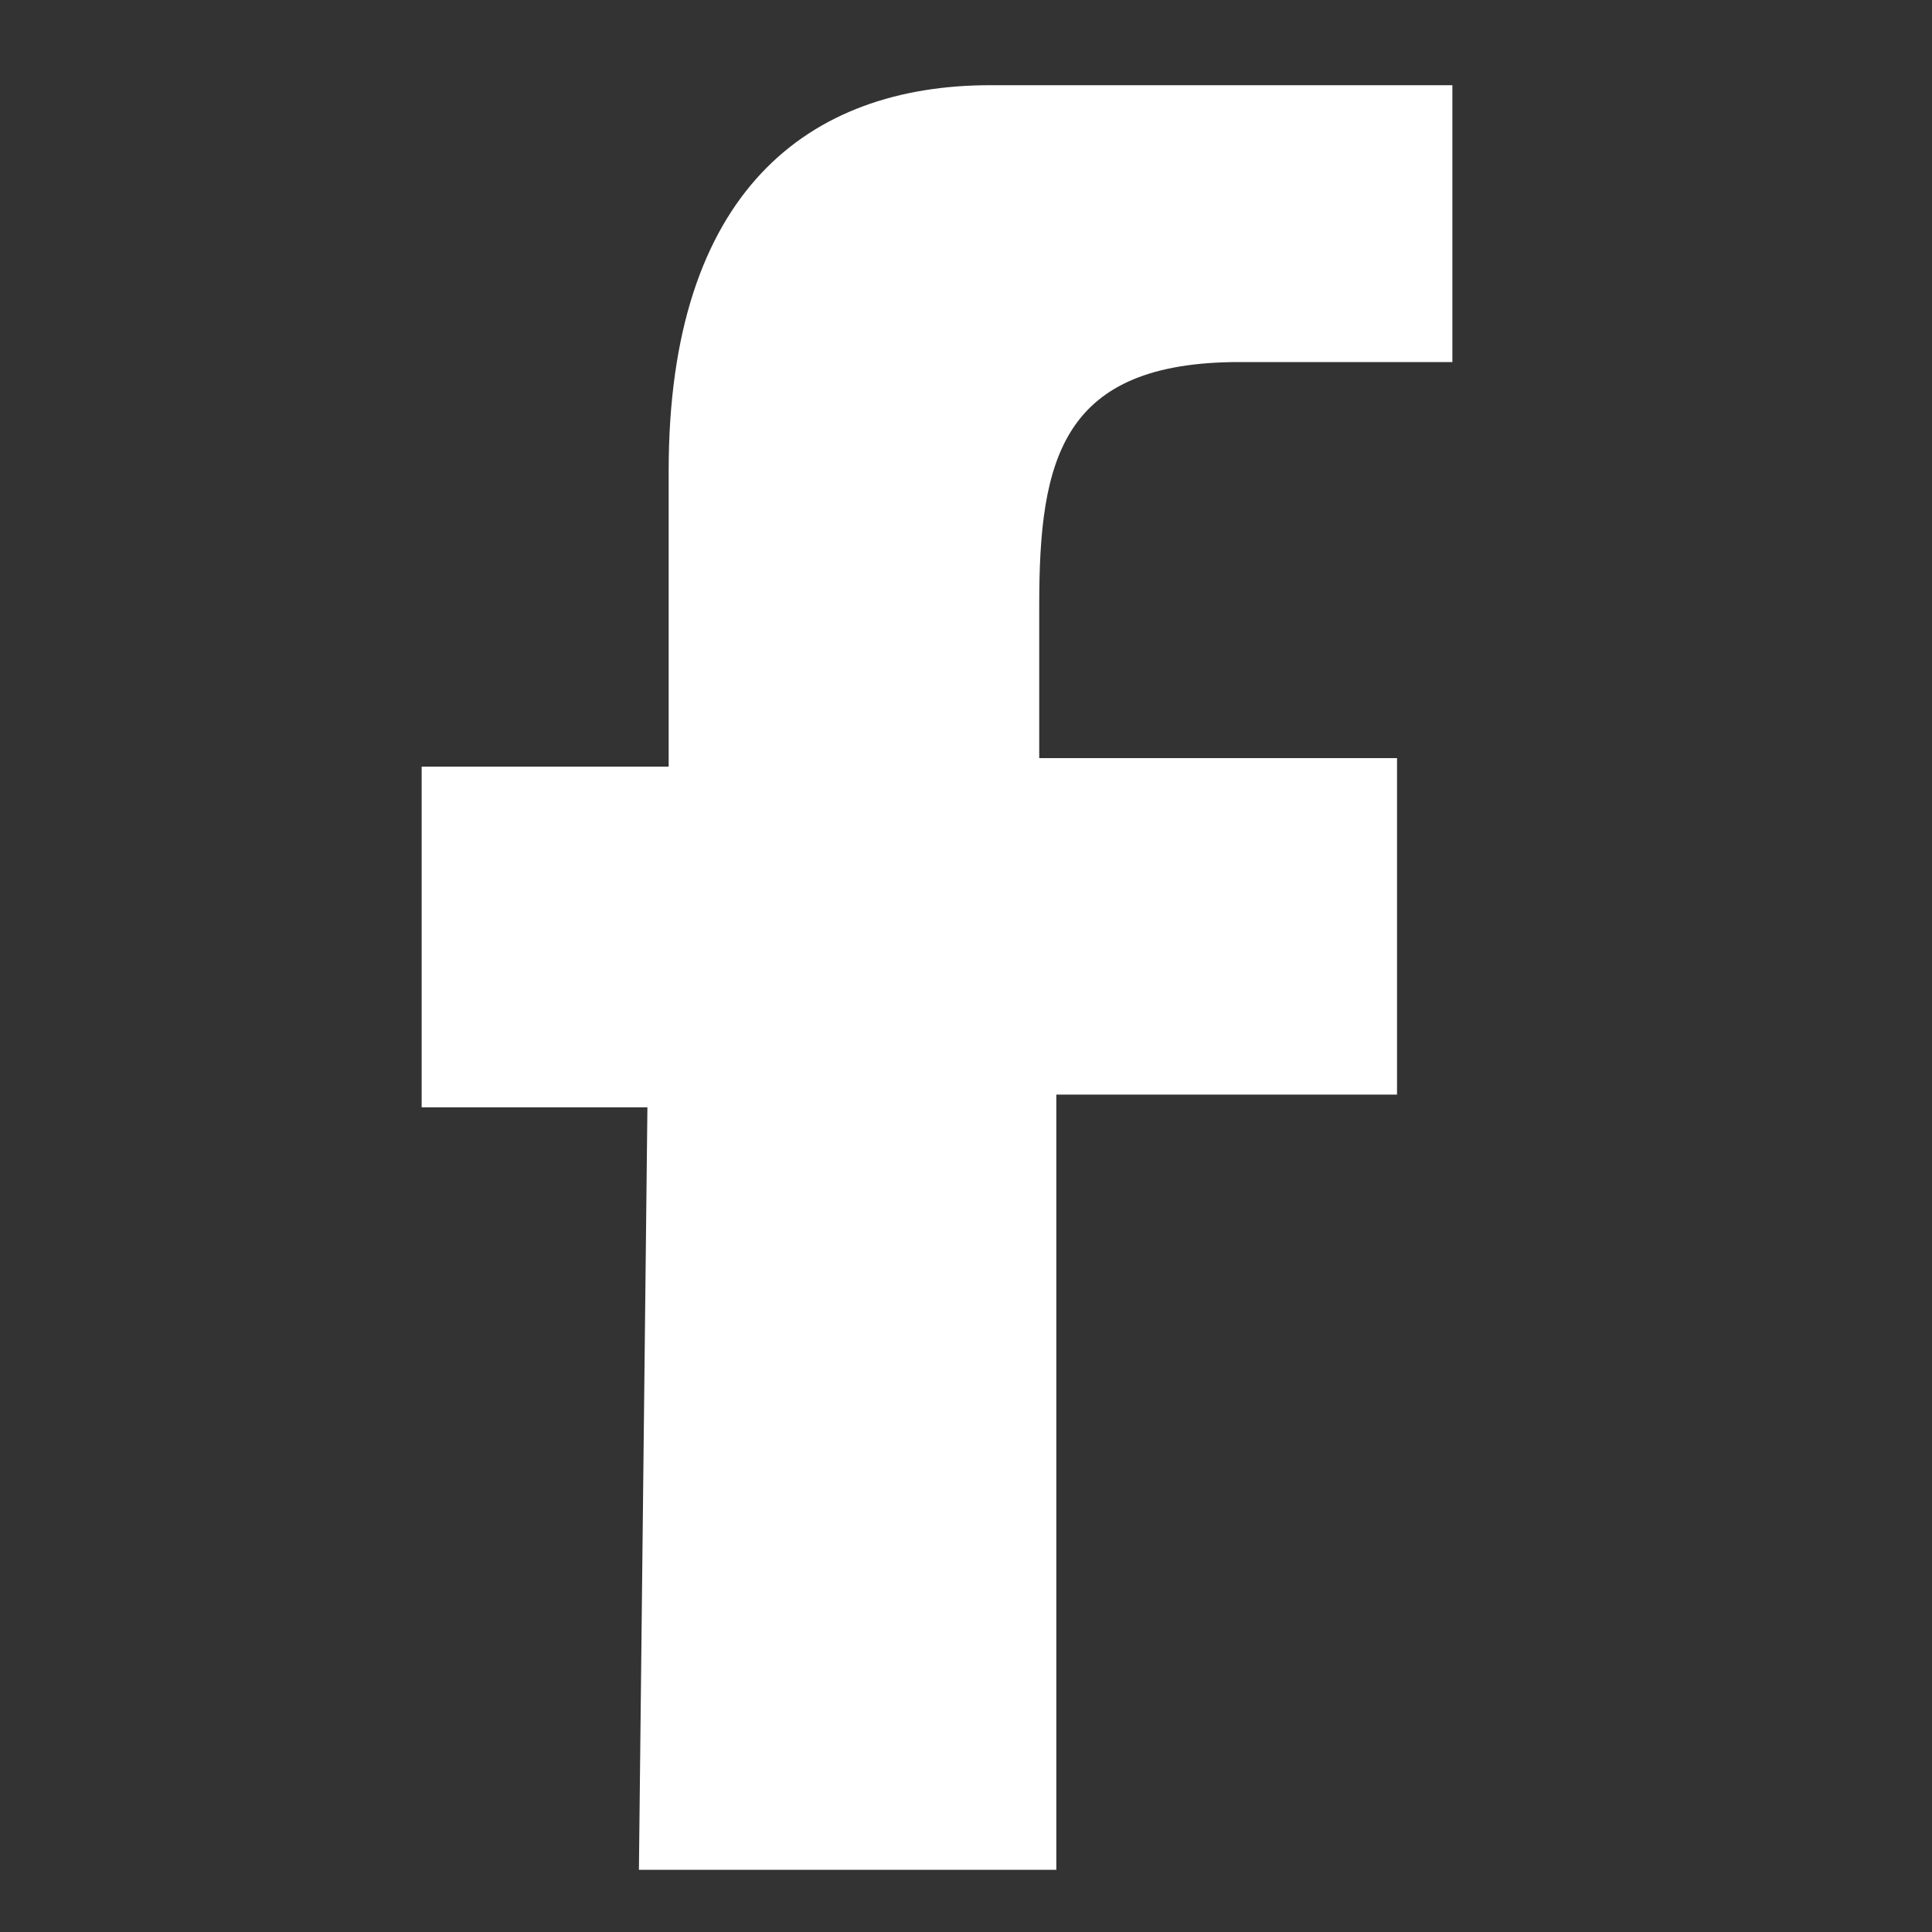 <?xml version="1.0" encoding="UTF-8" standalone="no"?>
<!-- Created with Inkscape (http://www.inkscape.org/) -->

<svg width="20mm" height="20mm" viewBox="0 0 20 20" version="1.1" id="svg1" xml:space="preserve" inkscape:version="1.4.2 (ebf0e940d0, 2025-05-08)" sodipodi:docname="facebook.svg" xmlns:inkscape="http://www.inkscape.org/namespaces/inkscape" xmlns:sodipodi="http://sodipodi.sourceforge.net/DTD/sodipodi-0.dtd" xmlns="http://www.w3.org/2000/svg" xmlns:svg="http://www.w3.org/2000/svg"><rect x="0" y="0" width="20" height="20" fill="#333333" stroke="none"/><sodipodi:namedview id="namedview1" pagecolor="#000000" bordercolor="#666666" borderopacity="1.0" inkscape:showpageshadow="2" inkscape:pageopacity="0.0" inkscape:pagecheckerboard="0" inkscape:deskcolor="#d1d1d1" inkscape:document-units="mm" inkscape:zoom="3.0003928" inkscape:cx="-55.826024" inkscape:cy="43.32766" inkscape:window-width="1920" inkscape:window-height="1031" inkscape:window-x="1920" inkscape:window-y="24" inkscape:window-maximized="1" inkscape:current-layer="layer1" /><defs id="defs1" /><g inkscape:label="Layer 1" inkscape:groupmode="layer" id="layer1"><path style="fill:#ffffff;fill-rule:evenodd;stroke:none;stroke-width:0.265px;stroke-linecap:butt;stroke-linejoin:miter;stroke-opacity:1;fill-opacity:1" d="m 6.614,19.356 h 4.321 v -8.025 h 3.527 V 7.848 H 10.758 V 6.261 c 0,-1.509 0.231,-2.513 2.072,-2.513 h 2.205 V 0.882 h -4.784 c -1.883,0 -3.329,1.102 -3.329,3.99 v 3.064 h -2.557 v 3.527 h 2.337 z" id="path1" sodipodi:nodetypes="ccccccssccssccccc" /></g></svg>
